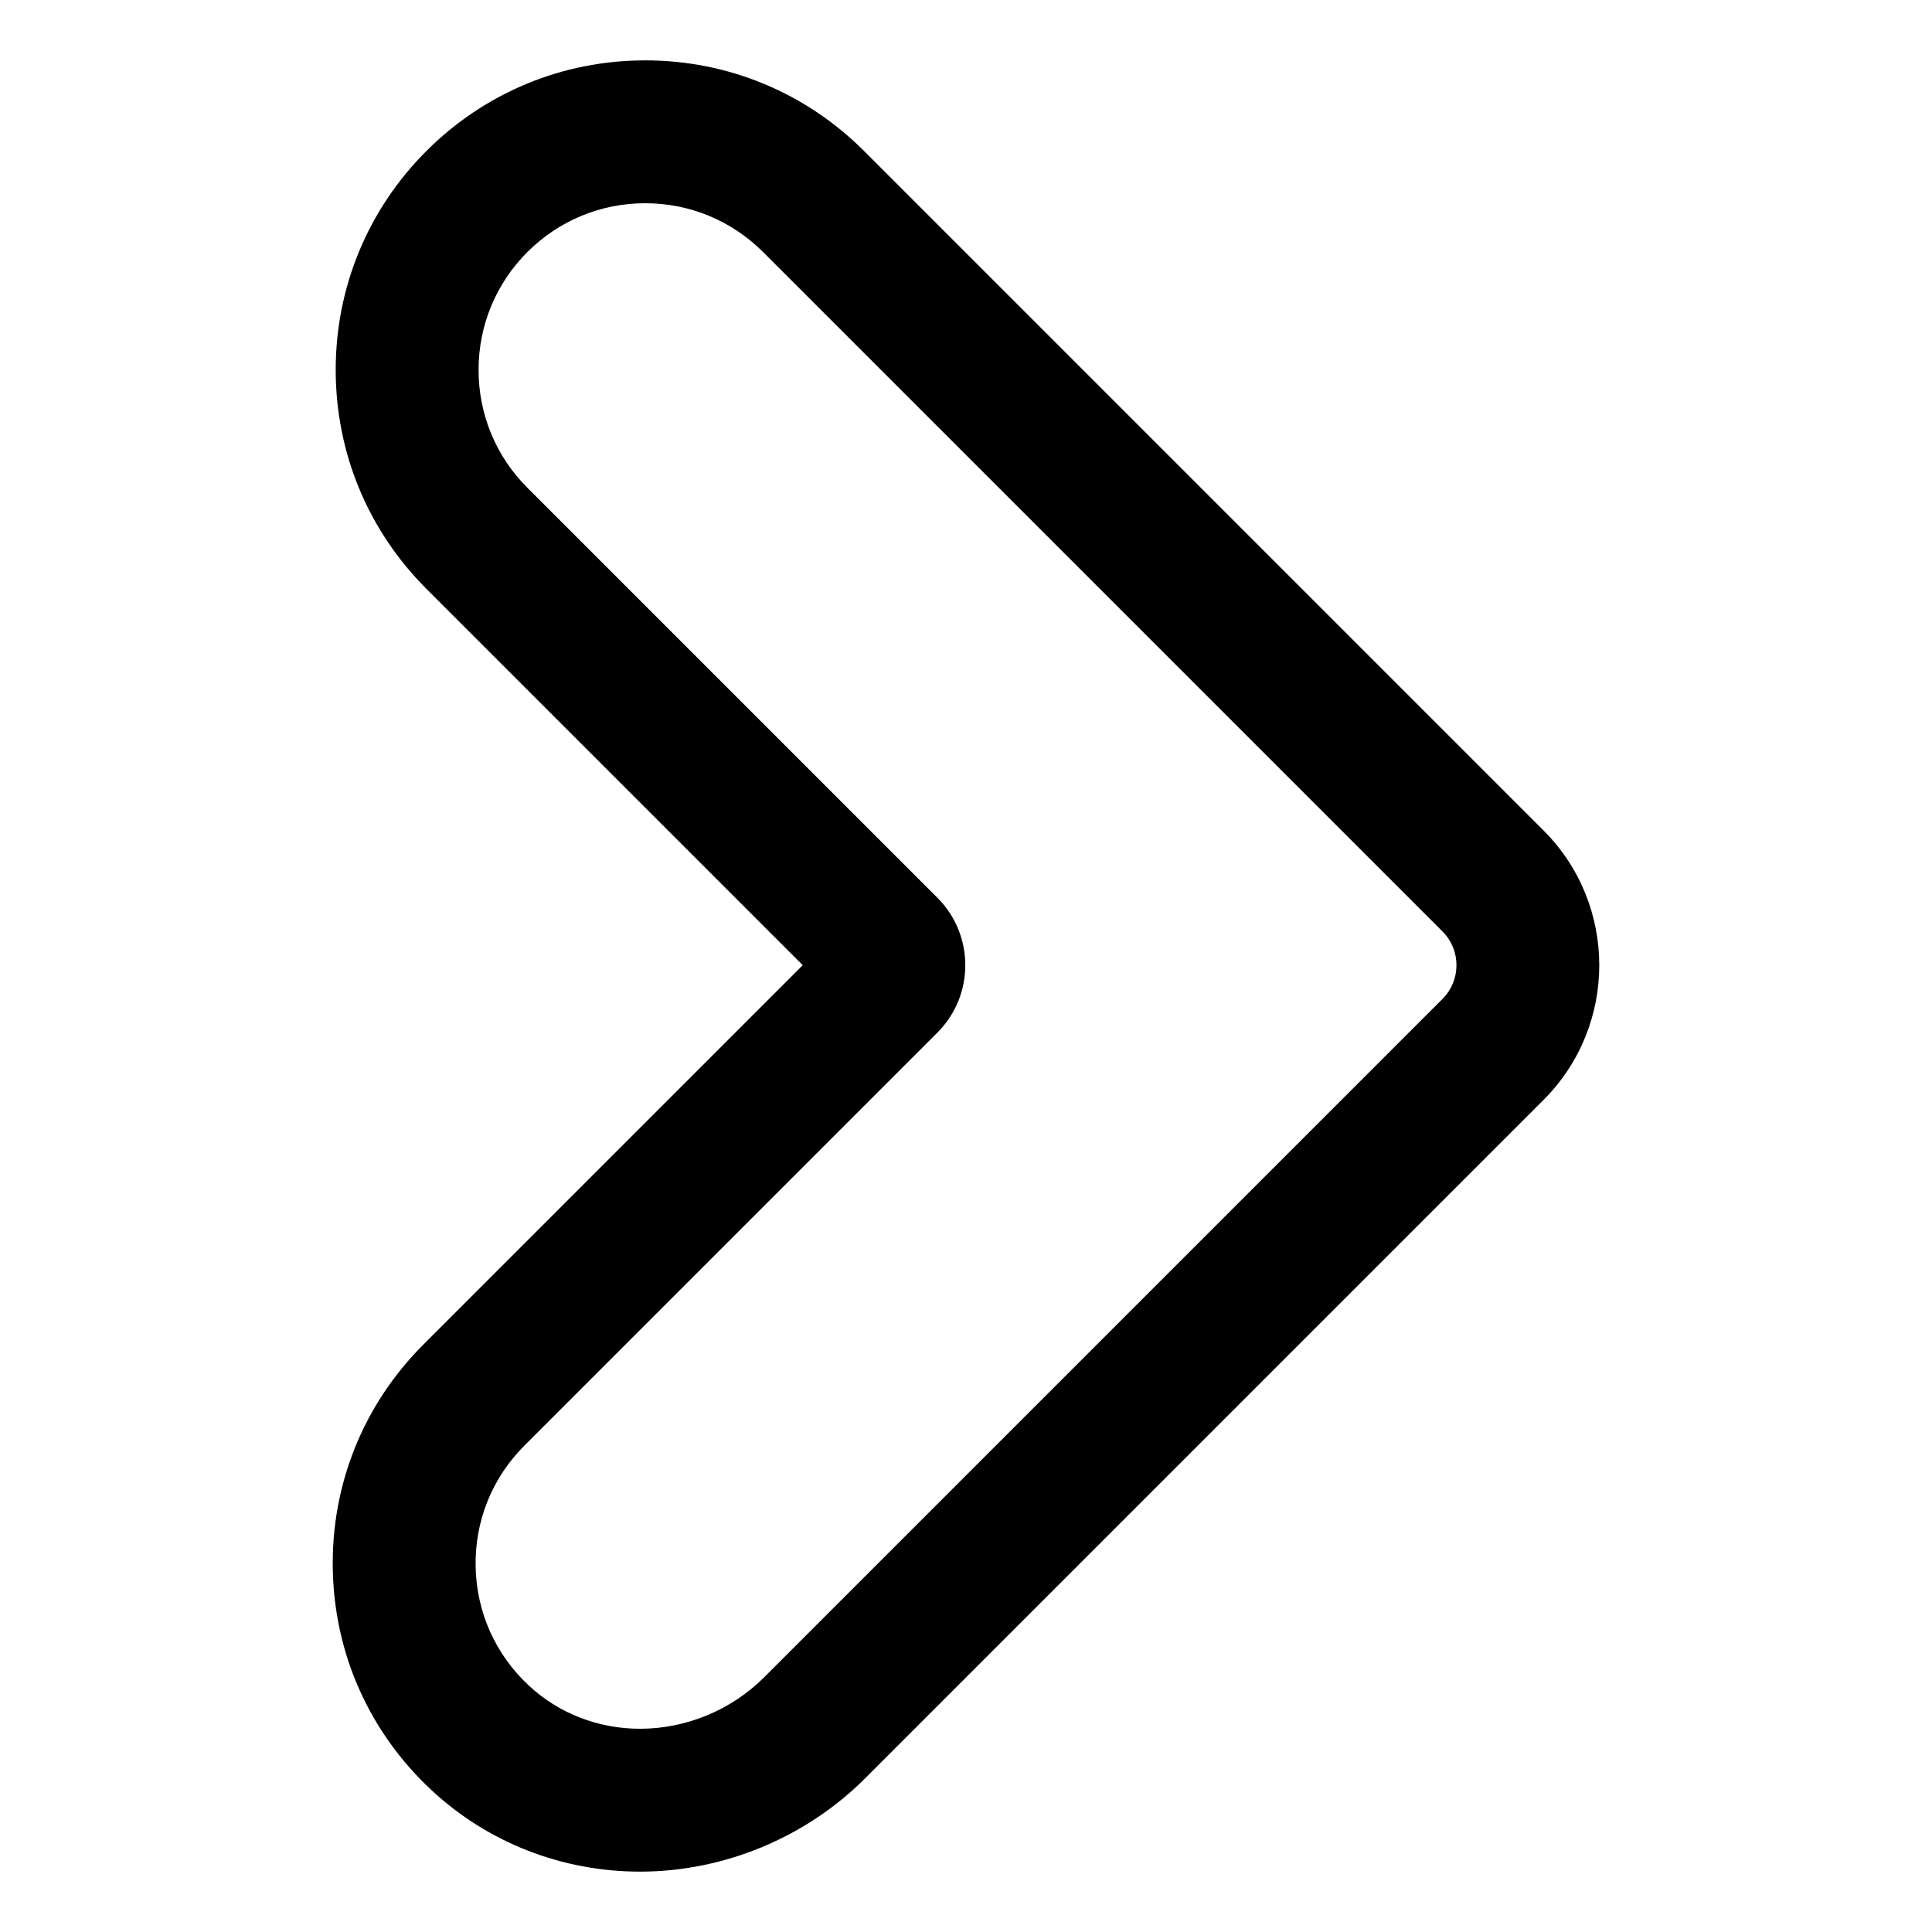 <?xml version="1.0" encoding="UTF-8"?> <svg xmlns="http://www.w3.org/2000/svg" viewBox="0 0 512 512"><path d="M229.001 40.03C213.507 24.533 192.907 16 170.996 16s-42.51 8.532-58.007 24.025C97.497 55.52 88.965 76.119 88.965 98.032s8.532 42.512 24.025 58.004l99.748 99.75-100.536 100.538c-15.885 15.885-24.412 37.004-24.013 59.469.399 22.458 9.687 43.271 26.153 58.606C129.297 488.328 148.935 496 169.635 496c22.186 0 43.924-9.015 59.644-24.735l179.783-179.783c19.682-19.682 19.682-51.709 0-71.391zm153.29 224.68L202.508 444.493c-8.672 8.672-20.653 13.646-32.872 13.646-11.092 0-21.565-4.066-29.489-11.446-8.88-8.27-13.887-19.482-14.102-31.572-.216-12.1 4.377-23.472 12.93-32.025l109.463-109.464c9.836-9.84 9.836-25.851-.002-35.693L139.761 129.264c-8.341-8.342-12.935-19.433-12.935-31.232s4.594-22.893 12.935-31.235 19.436-12.936 31.235-12.936 22.89 4.595 31.233 12.939l180.062 180.062c4.921 4.921 4.921 12.927 0 17.848z"></path></svg> 